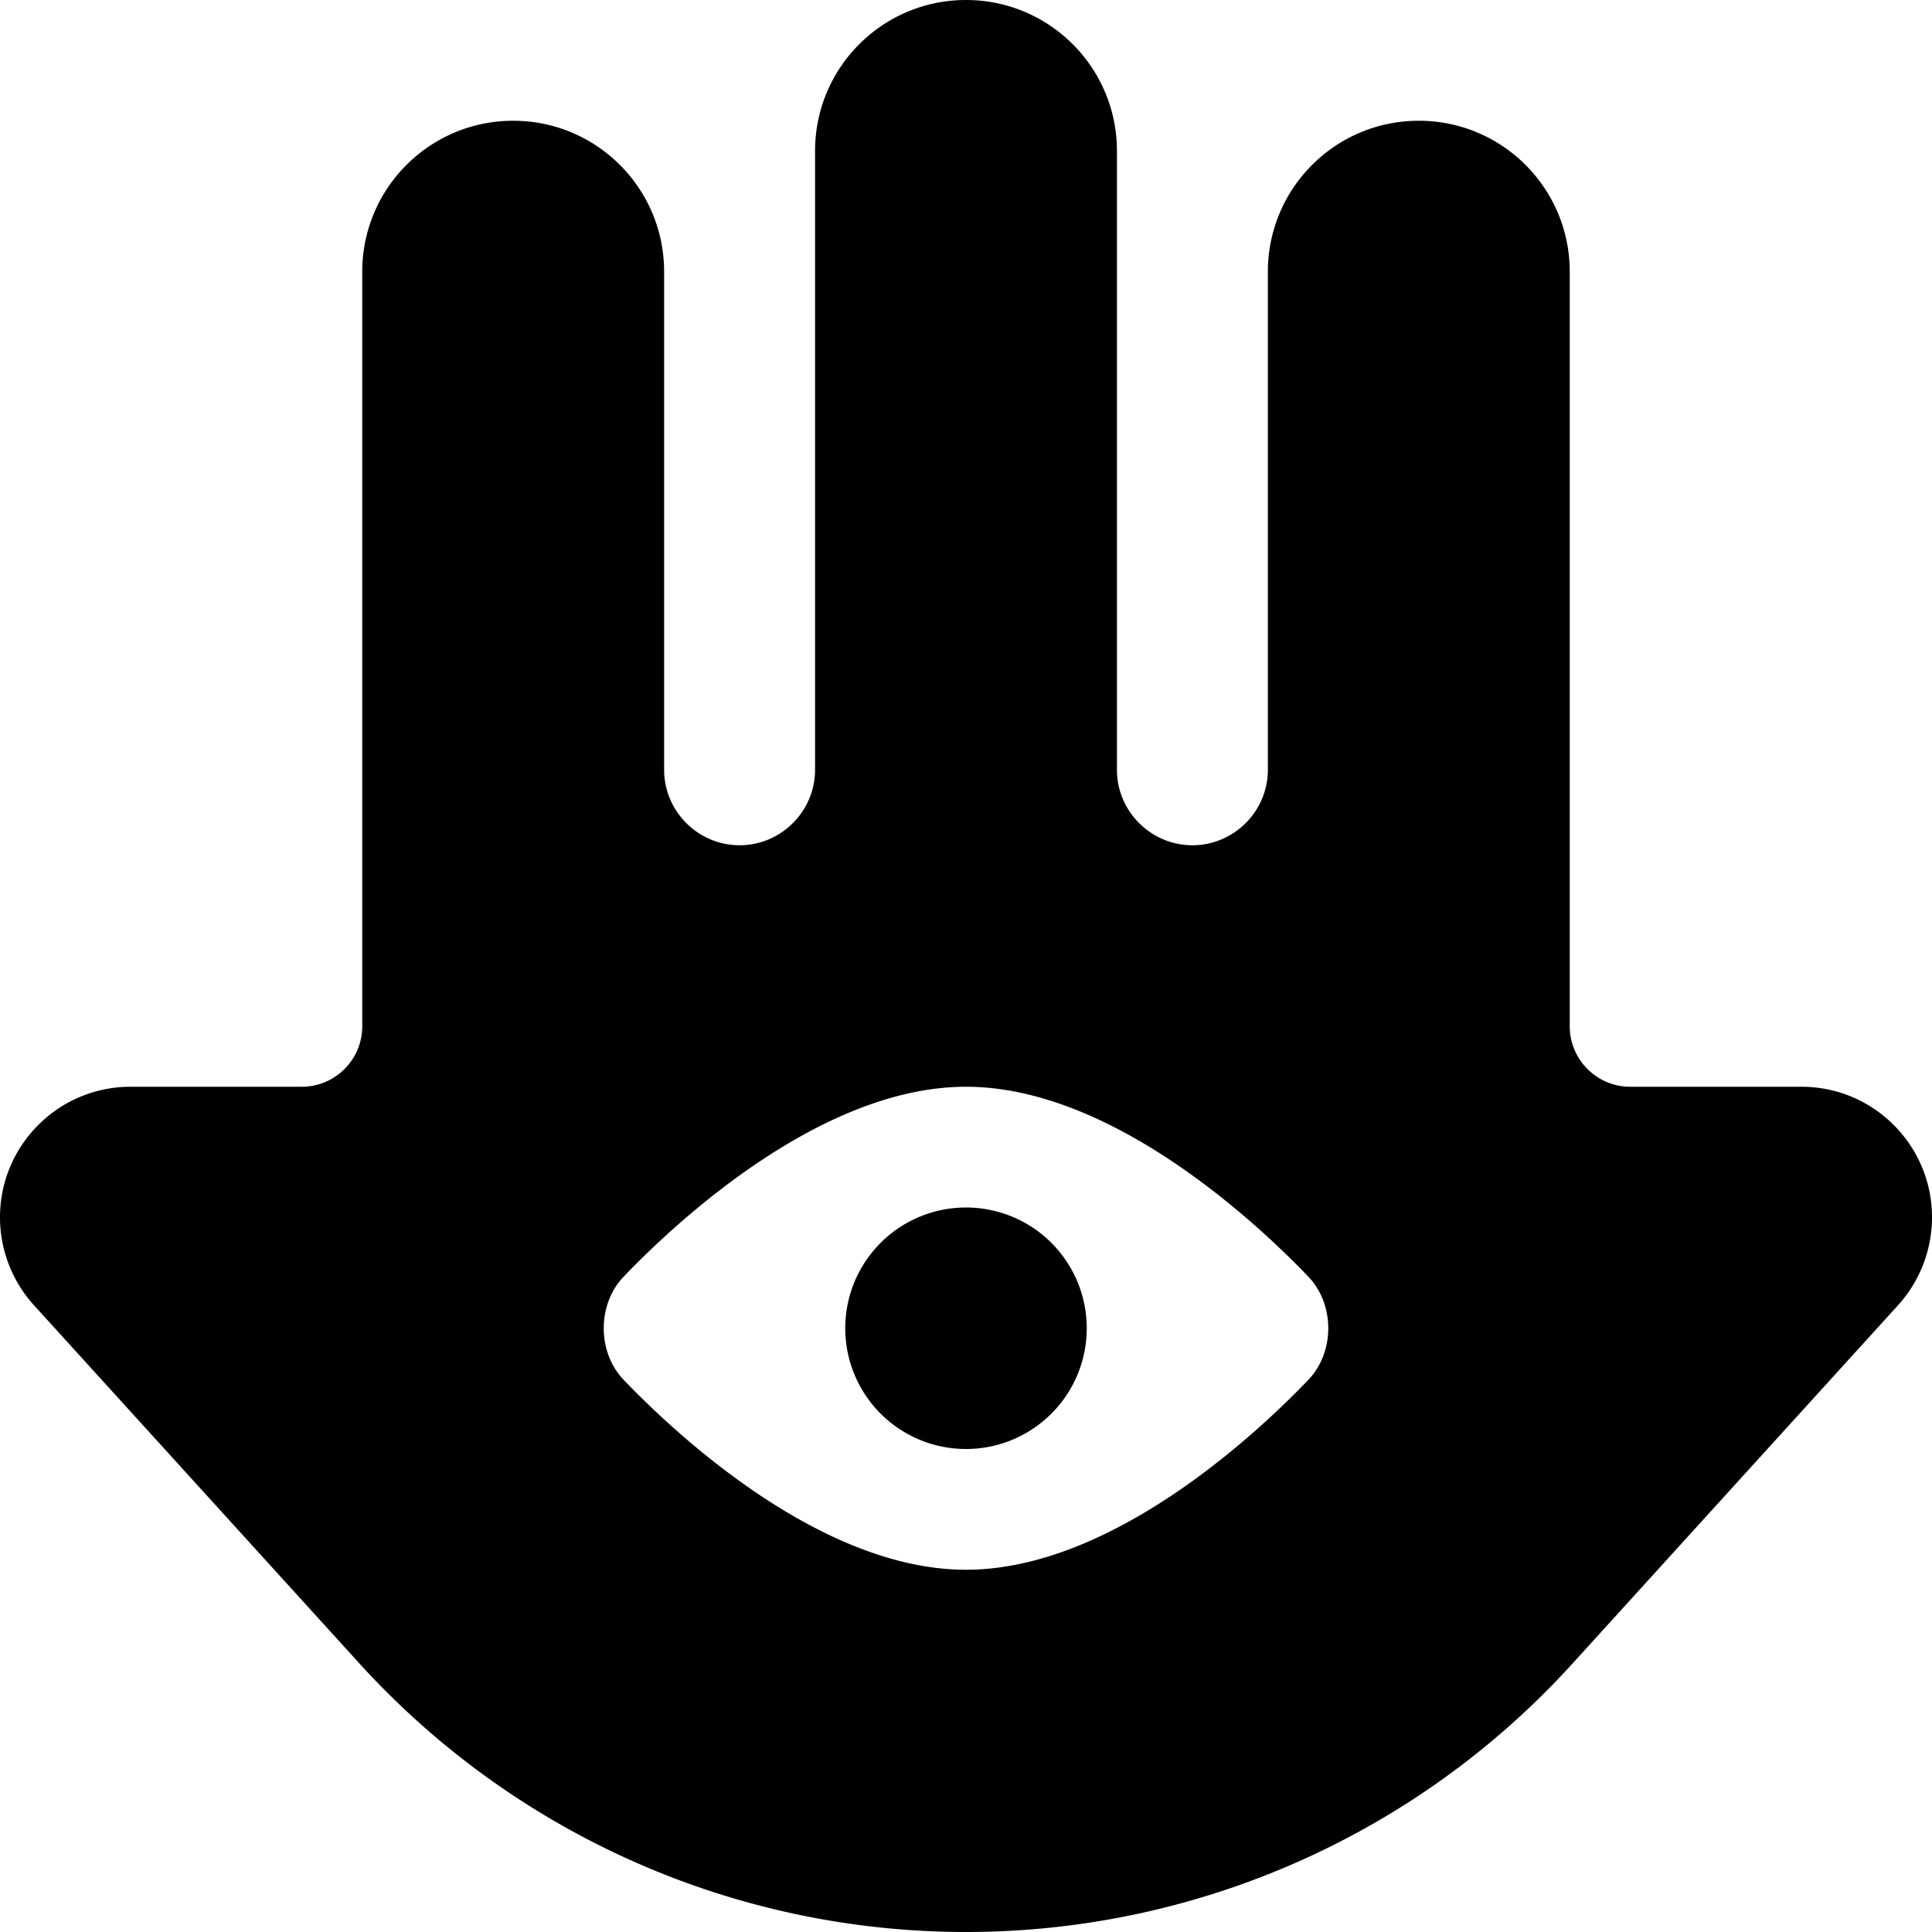 <svg xmlns="http://www.w3.org/2000/svg" viewBox="0 0 512 512"><!--! Font Awesome Free 6.3.0 by @fontawesome - https://fontawesome.com License - https://fontawesome.com/license/free (Icons: CC BY 4.0, Fonts: SIL OFL 1.1, Code: MIT License) Copyright 2023 Fonticons, Inc. --><path d="M34.6 288H80c8.8 0 16-7.2 16-16V72c0-22.1 17.9-40 40-40s40 17.9 40 40V204c0 11 9 20 20 20s20-9 20-20V40c0-22.1 17.9-40 40-40s40 17.9 40 40V204c0 11 9 20 20 20s20-9 20-20V72c0-22.1 17.9-40 40-40s40 17.9 40 40V272c0 8.8 7.2 16 16 16h45.4c19.1 0 34.6 15.5 34.6 34.6c0 8.6-3.2 16.9-9 23.3L416.6 441c-41.1 45.2-99.4 71-160.6 71s-119.4-25.8-160.6-71L9 345.9c-5.8-6.4-9-14.7-9-23.3C0 303.5 15.5 288 34.6 288zM256 288c-38.4 0-76.8 35.8-90.6 50.2c-3.6 3.7-5.4 8.7-5.4 13.8s1.8 10.1 5.4 13.8C179.2 380.2 217.6 416 256 416s76.8-35.8 90.6-50.2c3.6-3.7 5.4-8.7 5.4-13.8s-1.8-10.1-5.4-13.8C332.8 323.8 294.4 288 256 288zm0 32a32 32 0 1 1 0 64 32 32 0 1 1 0-64z"/></svg>